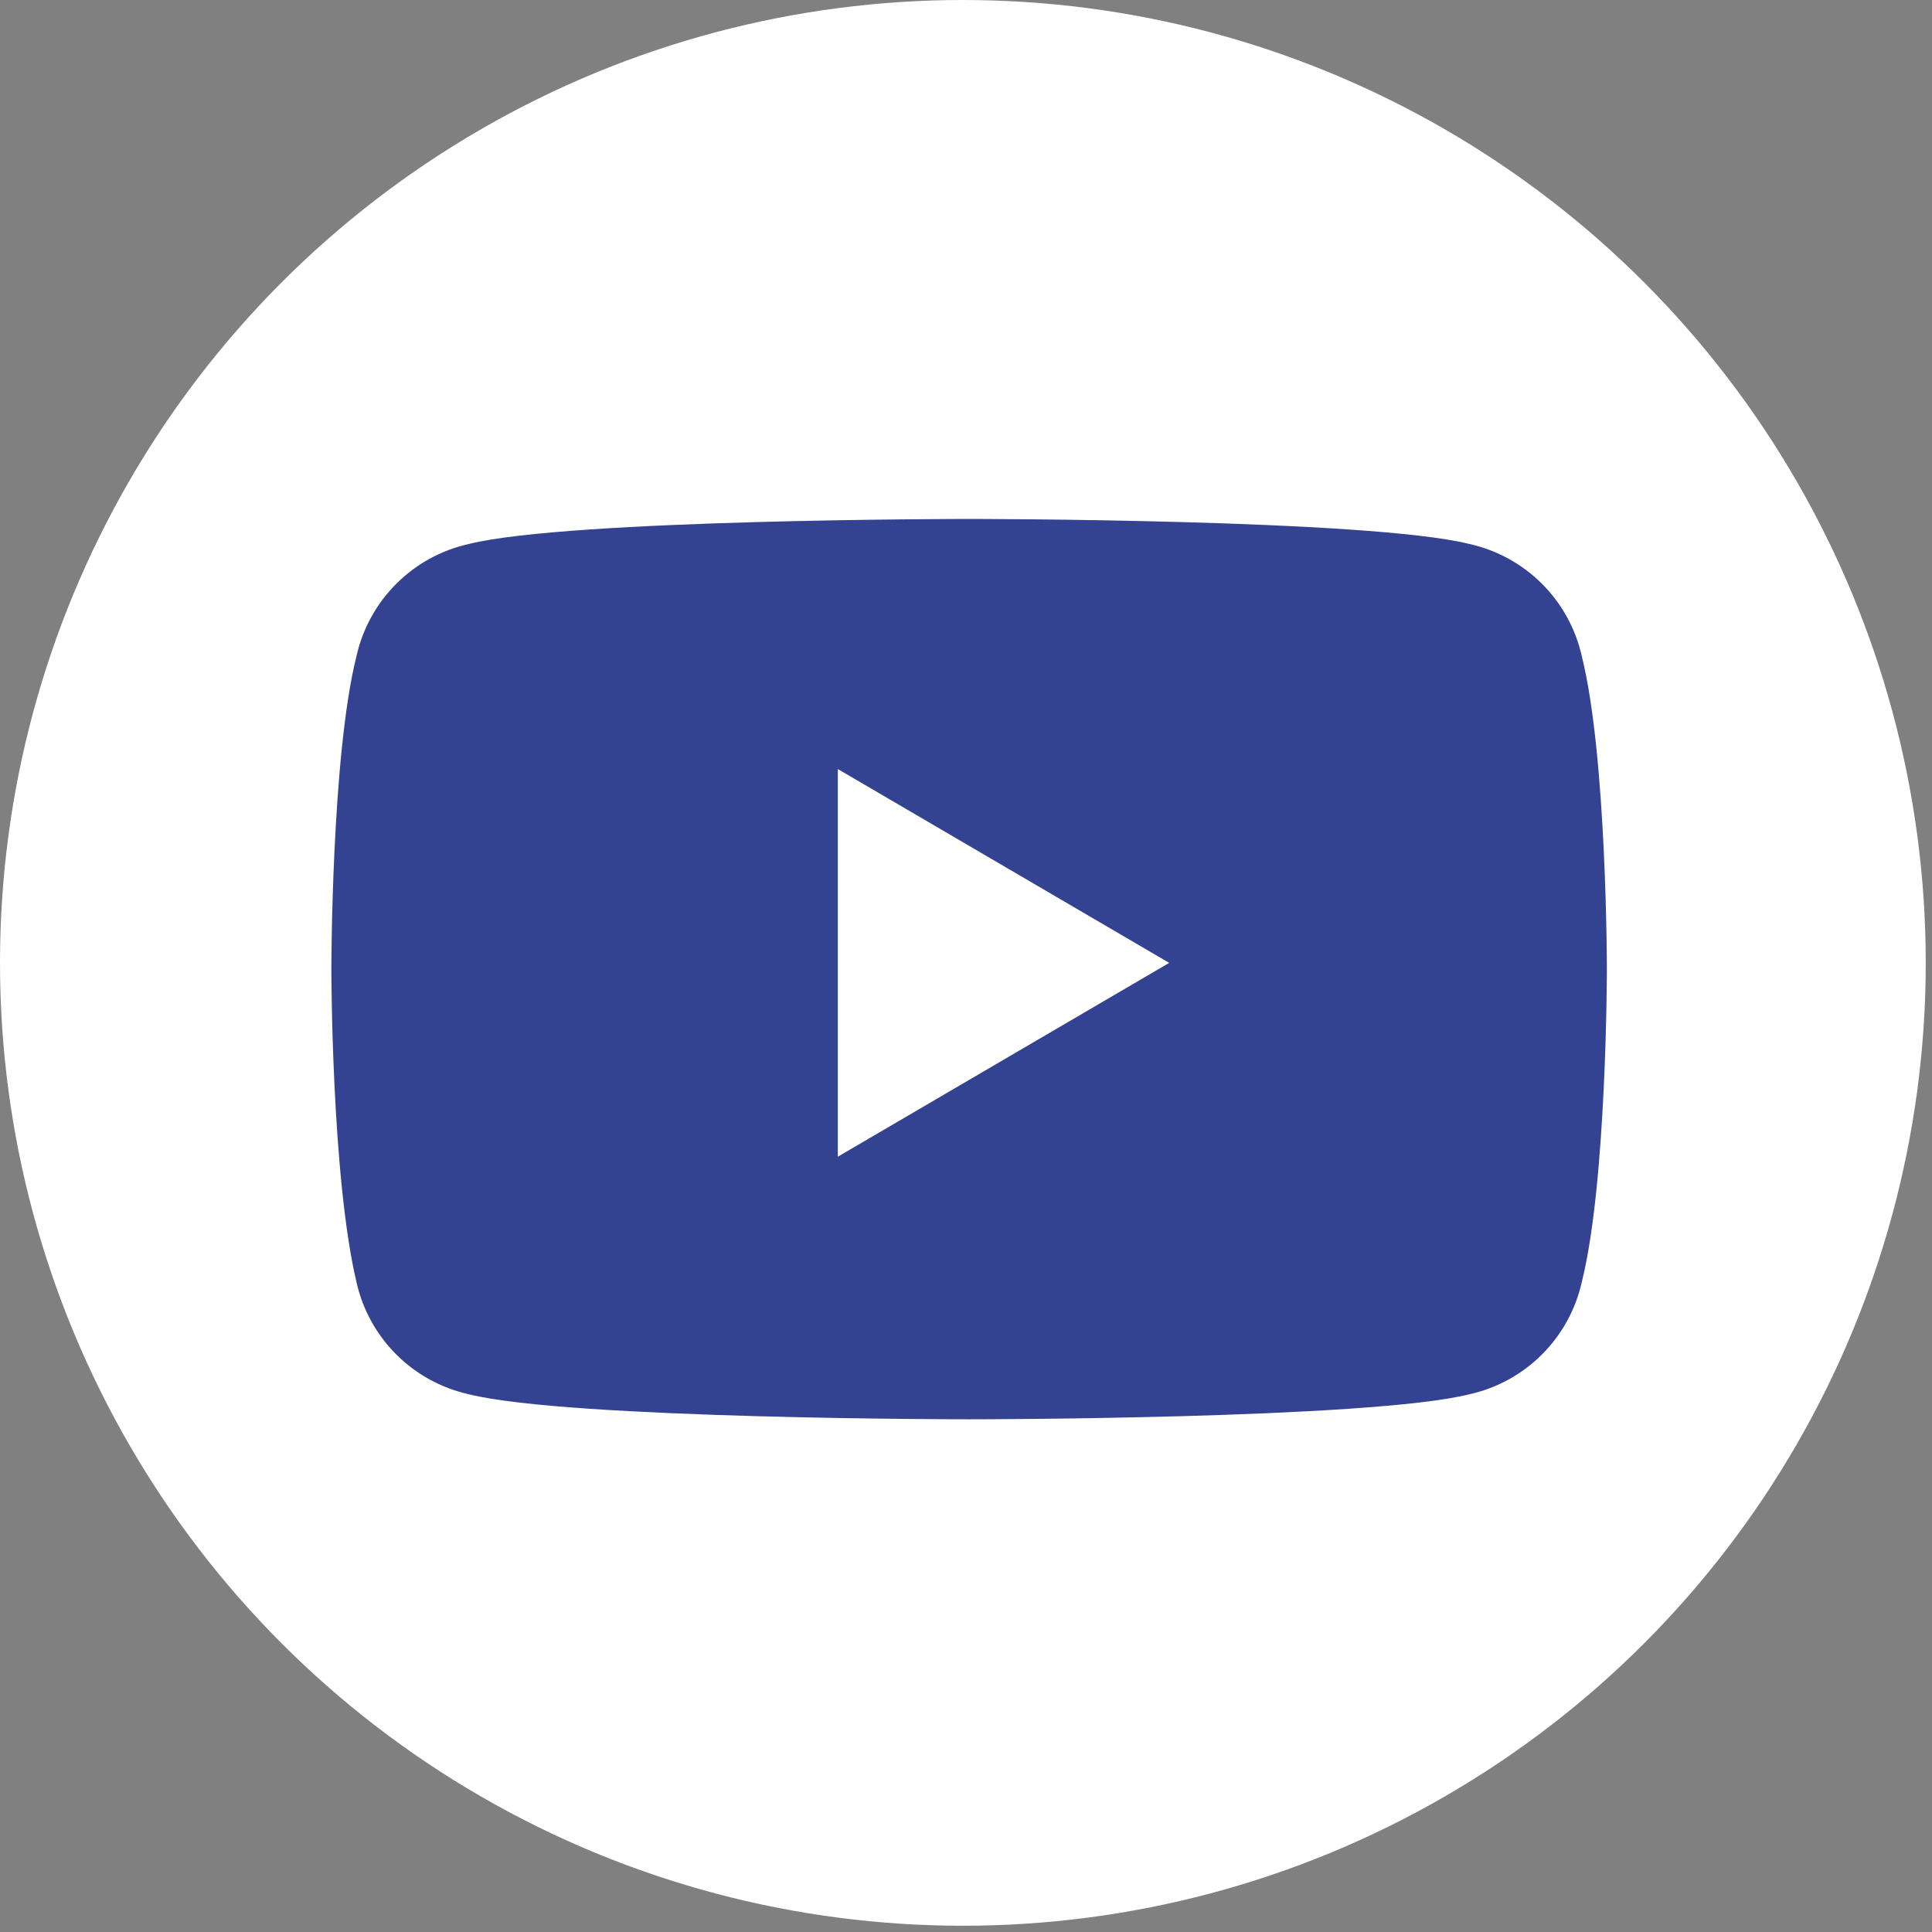 <?xml version="1.0" encoding="utf-8"?>
<!-- Generator: Adobe Illustrator 25.2.1, SVG Export Plug-In . SVG Version: 6.00 Build 0)  -->
<svg version="1.1" id="Capa_1" xmlns="http://www.w3.org/2000/svg" xmlns:xlink="http://www.w3.org/1999/xlink" x="0px" y="0px"
	 viewBox="0 0 30.9 30.9" style="enable-background:new 0 0 30.9 30.9;" xml:space="preserve">
<rect x="0" y="0" width="30.9" height="30.9" fill="#808080" stroke="none"/>
<style type="text/css">
	.st0{fill:#FFFFFF;}
	.st1{fill:#344292;}
</style>
<g>
	<circle class="st0" cx="15.4" cy="15.4" r="15.4"/>
</g>
<path class="st1" d="M25.3,10.5c-0.2-0.9-0.9-1.6-1.8-1.8c-1.6-0.4-8-0.4-8-0.4s-6.4,0-8,0.4c-0.9,0.2-1.6,0.9-1.8,1.8
	c-0.4,1.6-0.4,5-0.4,5s0,3.3,0.4,5c0.2,0.9,0.9,1.6,1.8,1.8c1.6,0.4,8,0.4,8,0.4s6.4,0,8-0.4c0.9-0.2,1.6-0.9,1.8-1.8
	c0.4-1.6,0.4-5,0.4-5S25.7,12.1,25.3,10.5z M13.4,18.5v-6.2l5.3,3.1L13.4,18.5z"/>
</svg>
